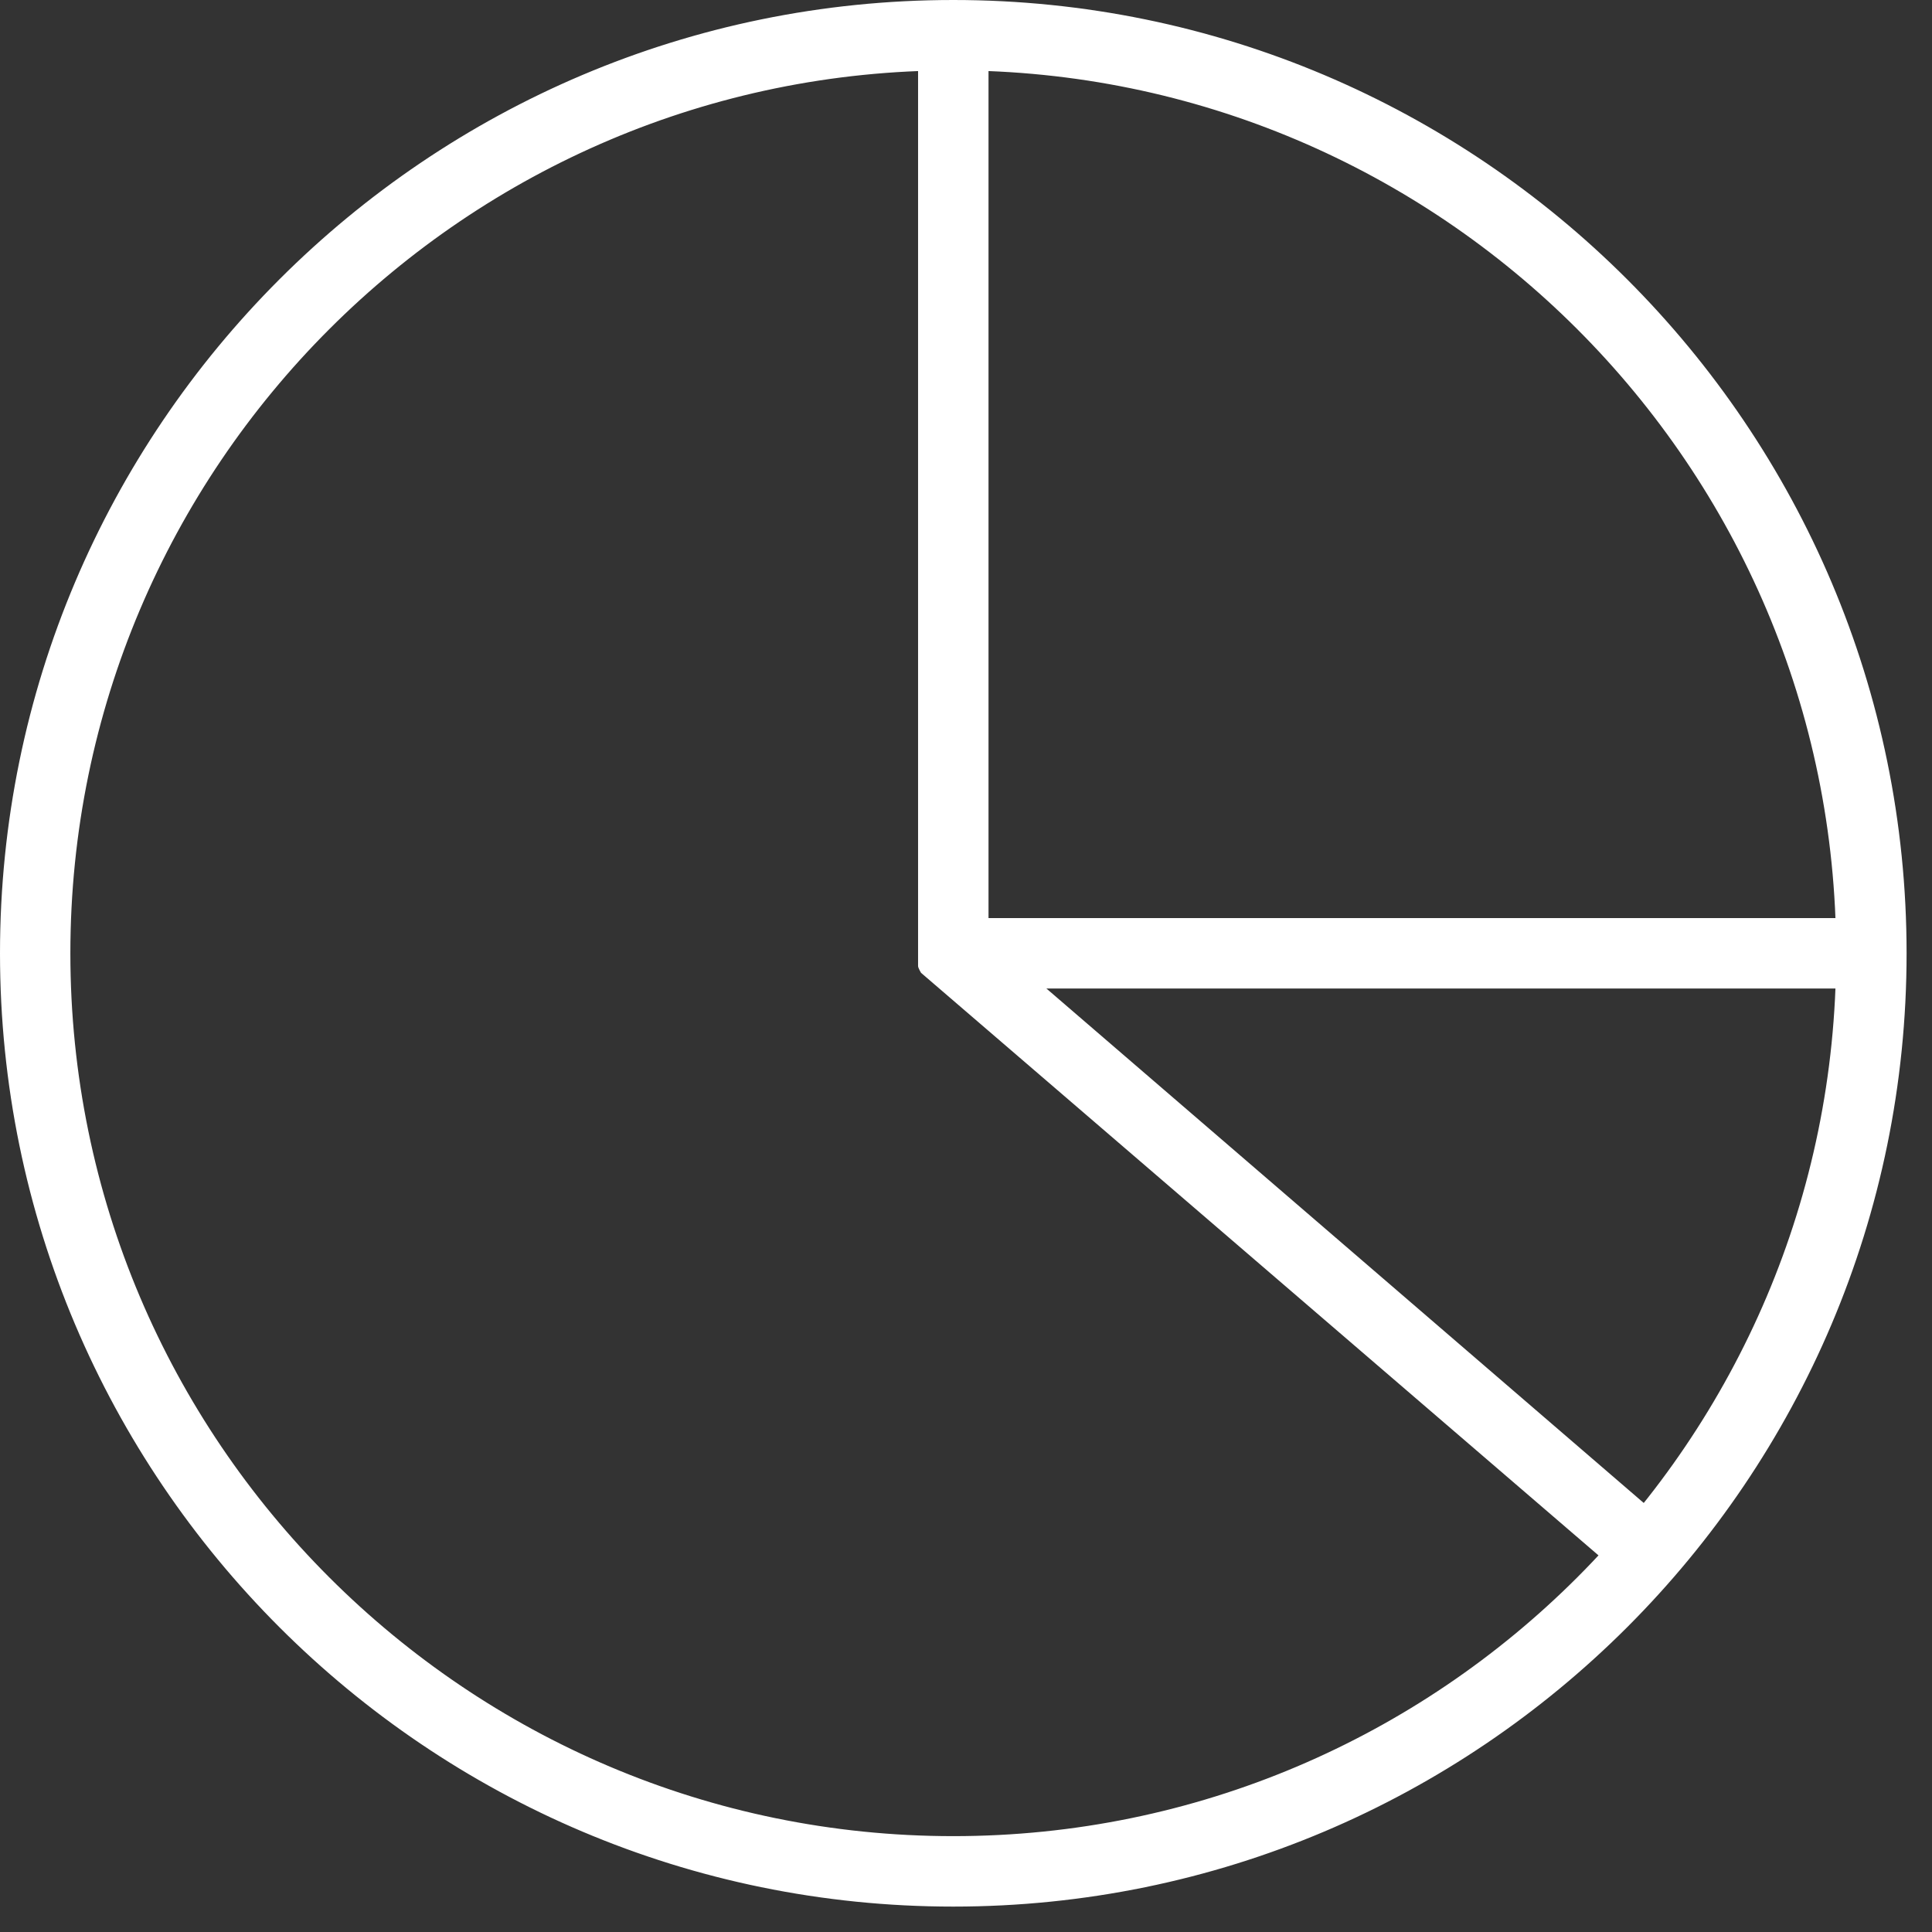 <svg width="26" height="26" viewBox="0 0 26 26" fill="none" xmlns="http://www.w3.org/2000/svg">
<rect x="0" y="0" width="26" height="26" fill="#333333" stroke="none"/>
<path d="M12.829 25.527C5.829 25.527 0.132 19.829 0.132 12.829C0.132 5.829 5.829 0.132 12.829 0.132C19.829 0.132 25.527 5.829 25.527 12.829C25.527 19.829 19.829 25.527 12.829 25.527ZM12.829 0.816C6.211 0.816 0.816 6.211 0.816 12.829C0.816 19.448 6.211 24.842 12.829 24.842C19.448 24.842 24.842 19.448 24.842 12.829C24.842 6.211 19.448 0.816 12.829 0.816Z" fill="white"/>
<path d="M12.829 25.658C5.75 25.658 0 19.908 0 12.829C0 5.75 5.75 0 12.829 0C19.908 0 25.658 5.75 25.658 12.829C25.658 19.908 19.908 25.658 12.829 25.658ZM12.829 0.25C5.895 0.25 0.263 5.895 0.263 12.816C0.263 19.737 5.908 25.382 12.829 25.382C19.75 25.382 25.395 19.737 25.395 12.816C25.395 5.895 19.75 0.25 12.829 0.25ZM12.829 24.96C6.132 24.96 0.684 19.513 0.684 12.816C0.684 6.118 6.132 0.671 12.829 0.671C19.526 0.671 24.974 6.118 24.974 12.816C24.974 19.513 19.526 24.96 12.829 24.96ZM12.829 0.947C6.276 0.947 0.947 6.276 0.947 12.829C0.947 19.382 6.276 24.71 12.829 24.71C19.382 24.71 24.71 19.382 24.71 12.829C24.71 6.276 19.382 0.947 12.829 0.947Z" fill="white"/>
<path d="M21.96 21.145L12.474 12.987V0.461H13.171V12.671L22.408 20.619L21.96 21.145Z" fill="white"/>
<path d="M21.961 21.276C21.961 21.276 21.895 21.276 21.882 21.25L12.395 13.092C12.395 13.092 12.355 13.027 12.355 13V0.487C12.355 0.421 12.408 0.355 12.487 0.355H13.171C13.237 0.355 13.303 0.408 13.303 0.487V12.632L22.5 20.553C22.5 20.553 22.54 20.605 22.54 20.645C22.54 20.684 22.54 20.711 22.513 20.737L22.066 21.263C22.066 21.263 22 21.303 21.974 21.303L21.961 21.276ZM12.605 12.921L21.948 20.961L22.224 20.632L13.079 12.763C13.079 12.763 13.04 12.698 13.04 12.671V0.605H12.605V12.934V12.921Z" fill="white"/>
<path d="M25.184 12.474H12.829V13.158H25.184V12.474Z" fill="white"/>
<path d="M25.184 13.303H12.829C12.763 13.303 12.697 13.25 12.697 13.171V12.487C12.697 12.421 12.75 12.355 12.829 12.355H25.184C25.25 12.355 25.316 12.408 25.316 12.487V13.171C25.316 13.237 25.263 13.303 25.184 13.303ZM12.947 13.04H25.039V12.605H12.947V13.04Z" fill="white"/>
</svg>
